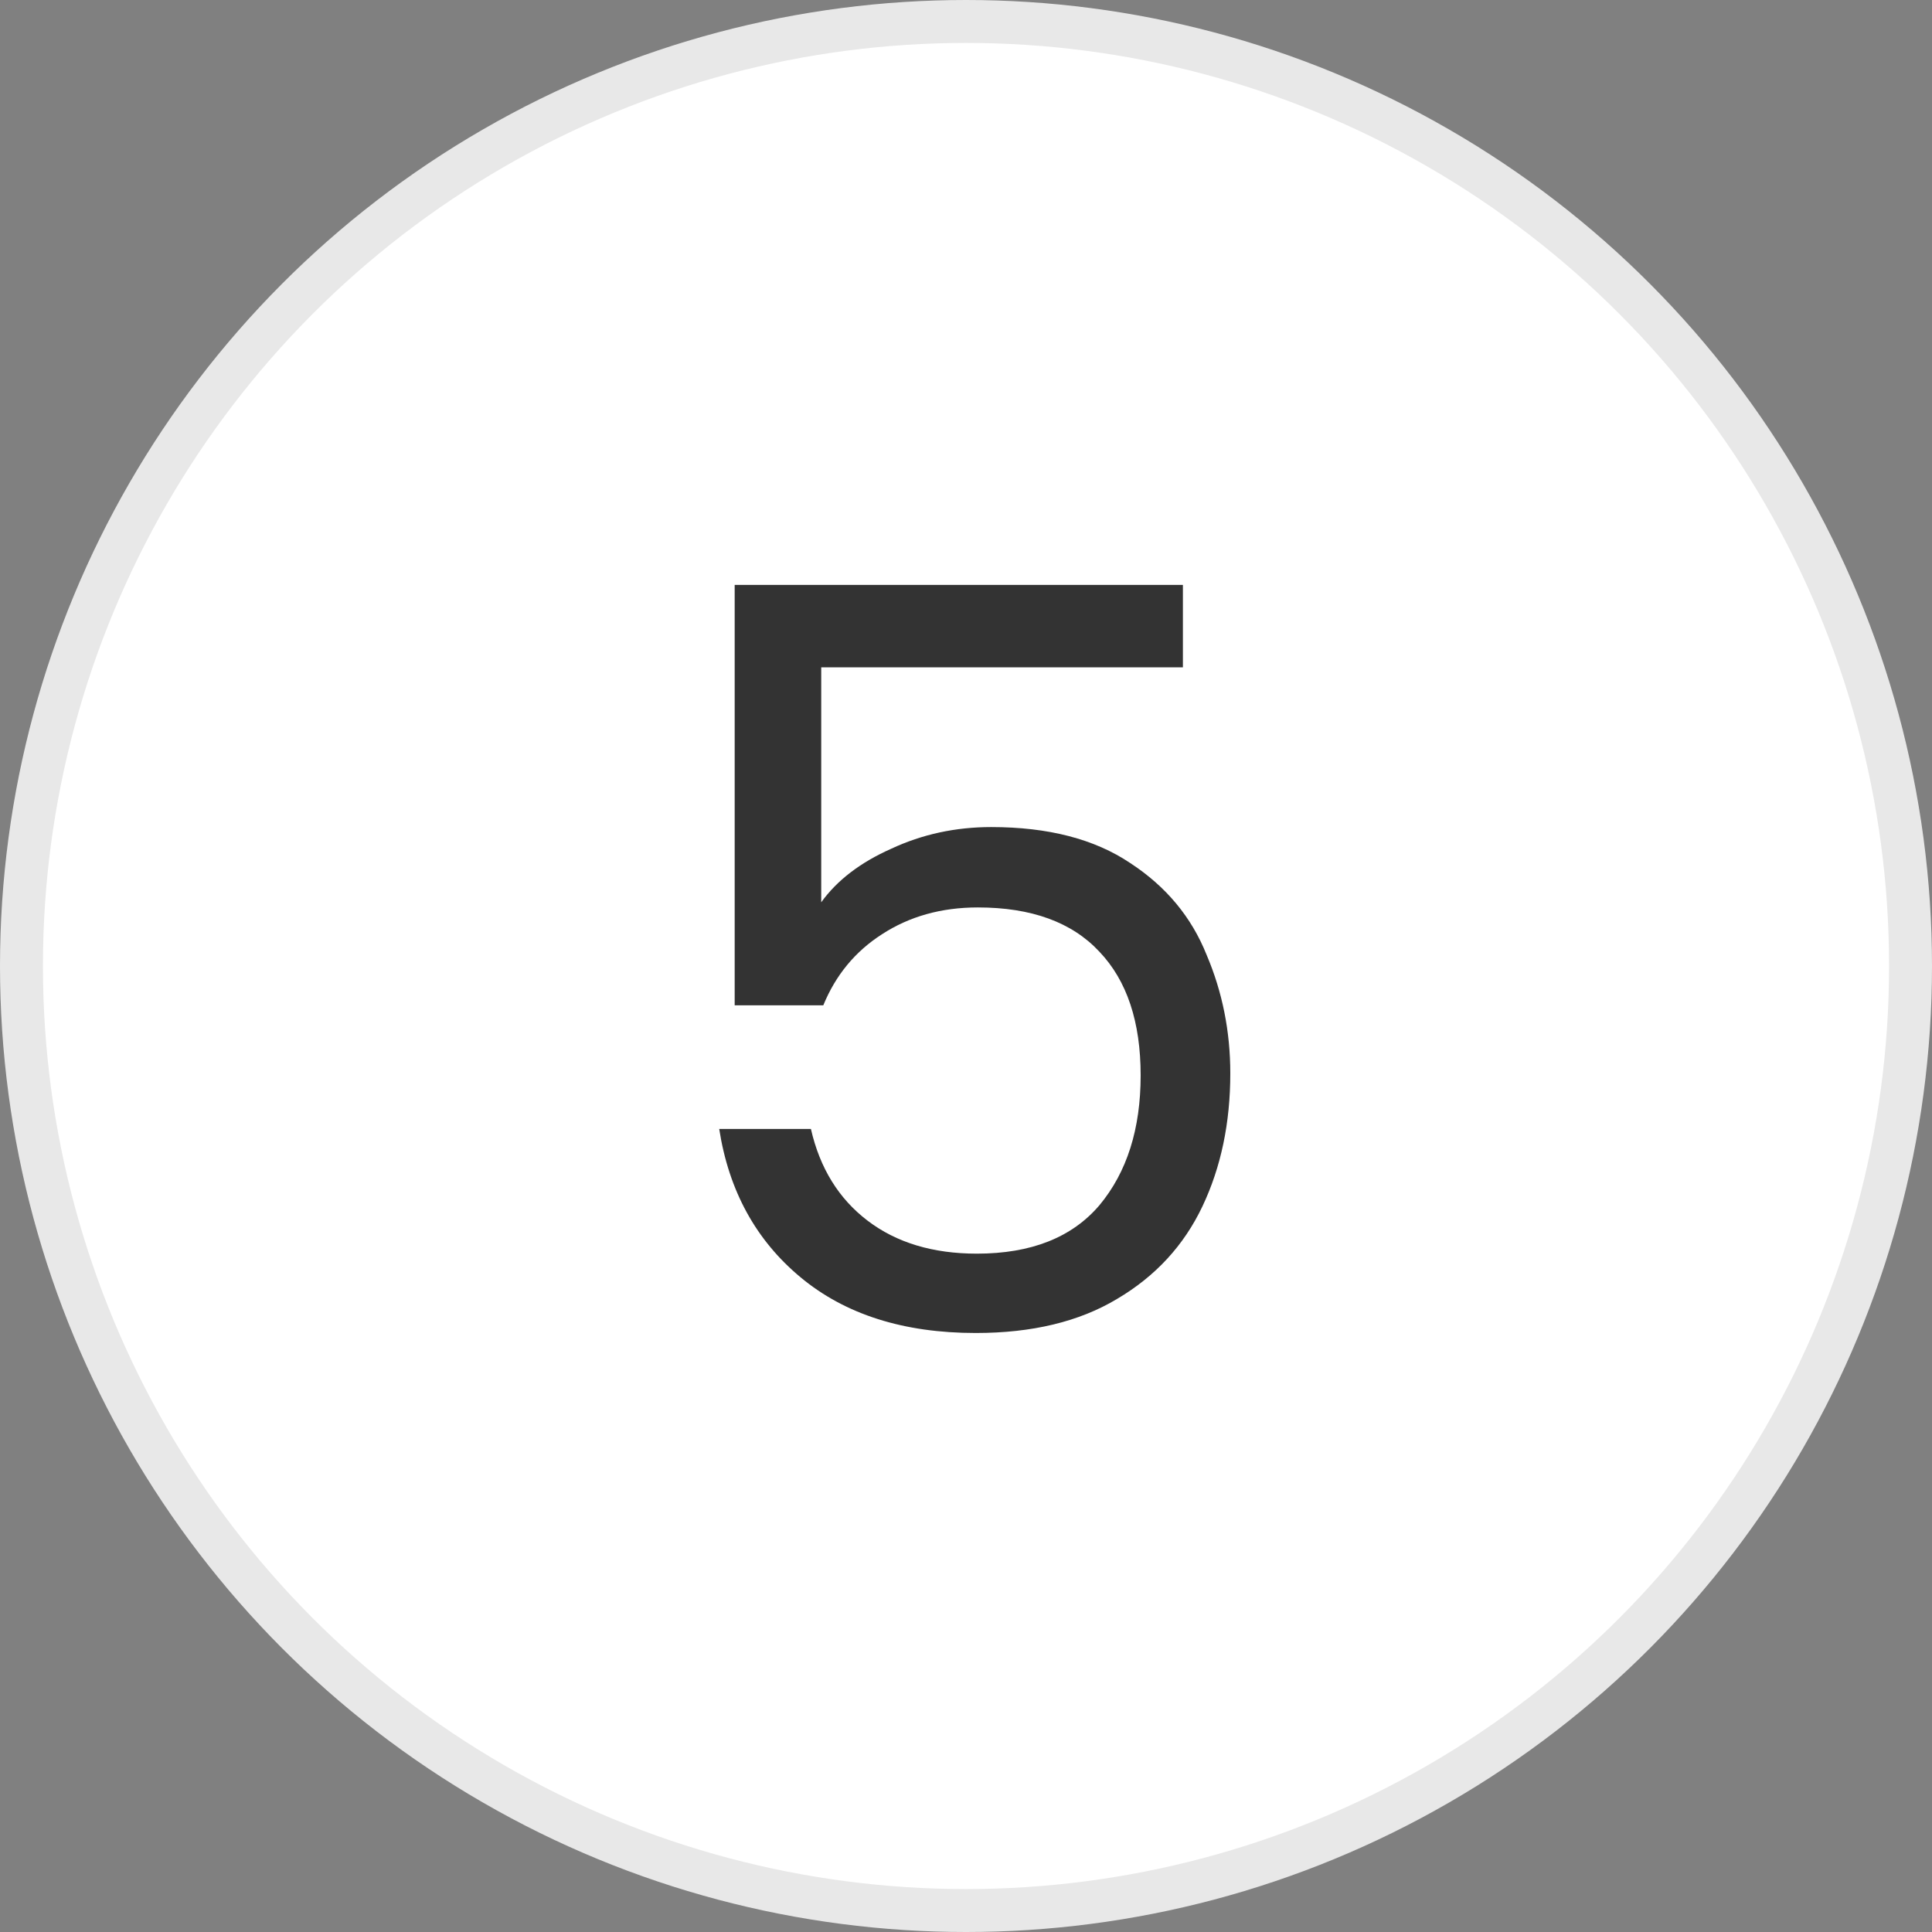 <svg width="45" height="45" viewBox="0 0 45 45" fill="none" xmlns="http://www.w3.org/2000/svg">
<rect x="0" y="0" width="45" height="45" fill="#808080" stroke="none"/>
<circle cx="22.5" cy="22.5" r="22" fill="white" stroke="#E8E8E8"/>
<path d="M27.552 15.544H19.128V21.016C19.496 20.504 20.04 20.088 20.76 19.768C21.48 19.432 22.256 19.264 23.088 19.264C24.416 19.264 25.496 19.544 26.328 20.104C27.16 20.648 27.752 21.36 28.104 22.24C28.472 23.104 28.656 24.024 28.656 25C28.656 26.152 28.44 27.184 28.008 28.096C27.576 29.008 26.912 29.728 26.016 30.256C25.136 30.784 24.04 31.048 22.728 31.048C21.048 31.048 19.688 30.616 18.648 29.752C17.608 28.888 16.976 27.736 16.752 26.296H18.888C19.096 27.208 19.536 27.92 20.208 28.432C20.88 28.944 21.728 29.2 22.752 29.2C24.016 29.2 24.968 28.824 25.608 28.072C26.248 27.304 26.568 26.296 26.568 25.048C26.568 23.8 26.248 22.84 25.608 22.168C24.968 21.48 24.024 21.136 22.776 21.136C21.928 21.136 21.184 21.344 20.544 21.76C19.92 22.16 19.464 22.712 19.176 23.416H17.112V13.624H27.552V15.544Z" fill="#333333"/>
</svg>
